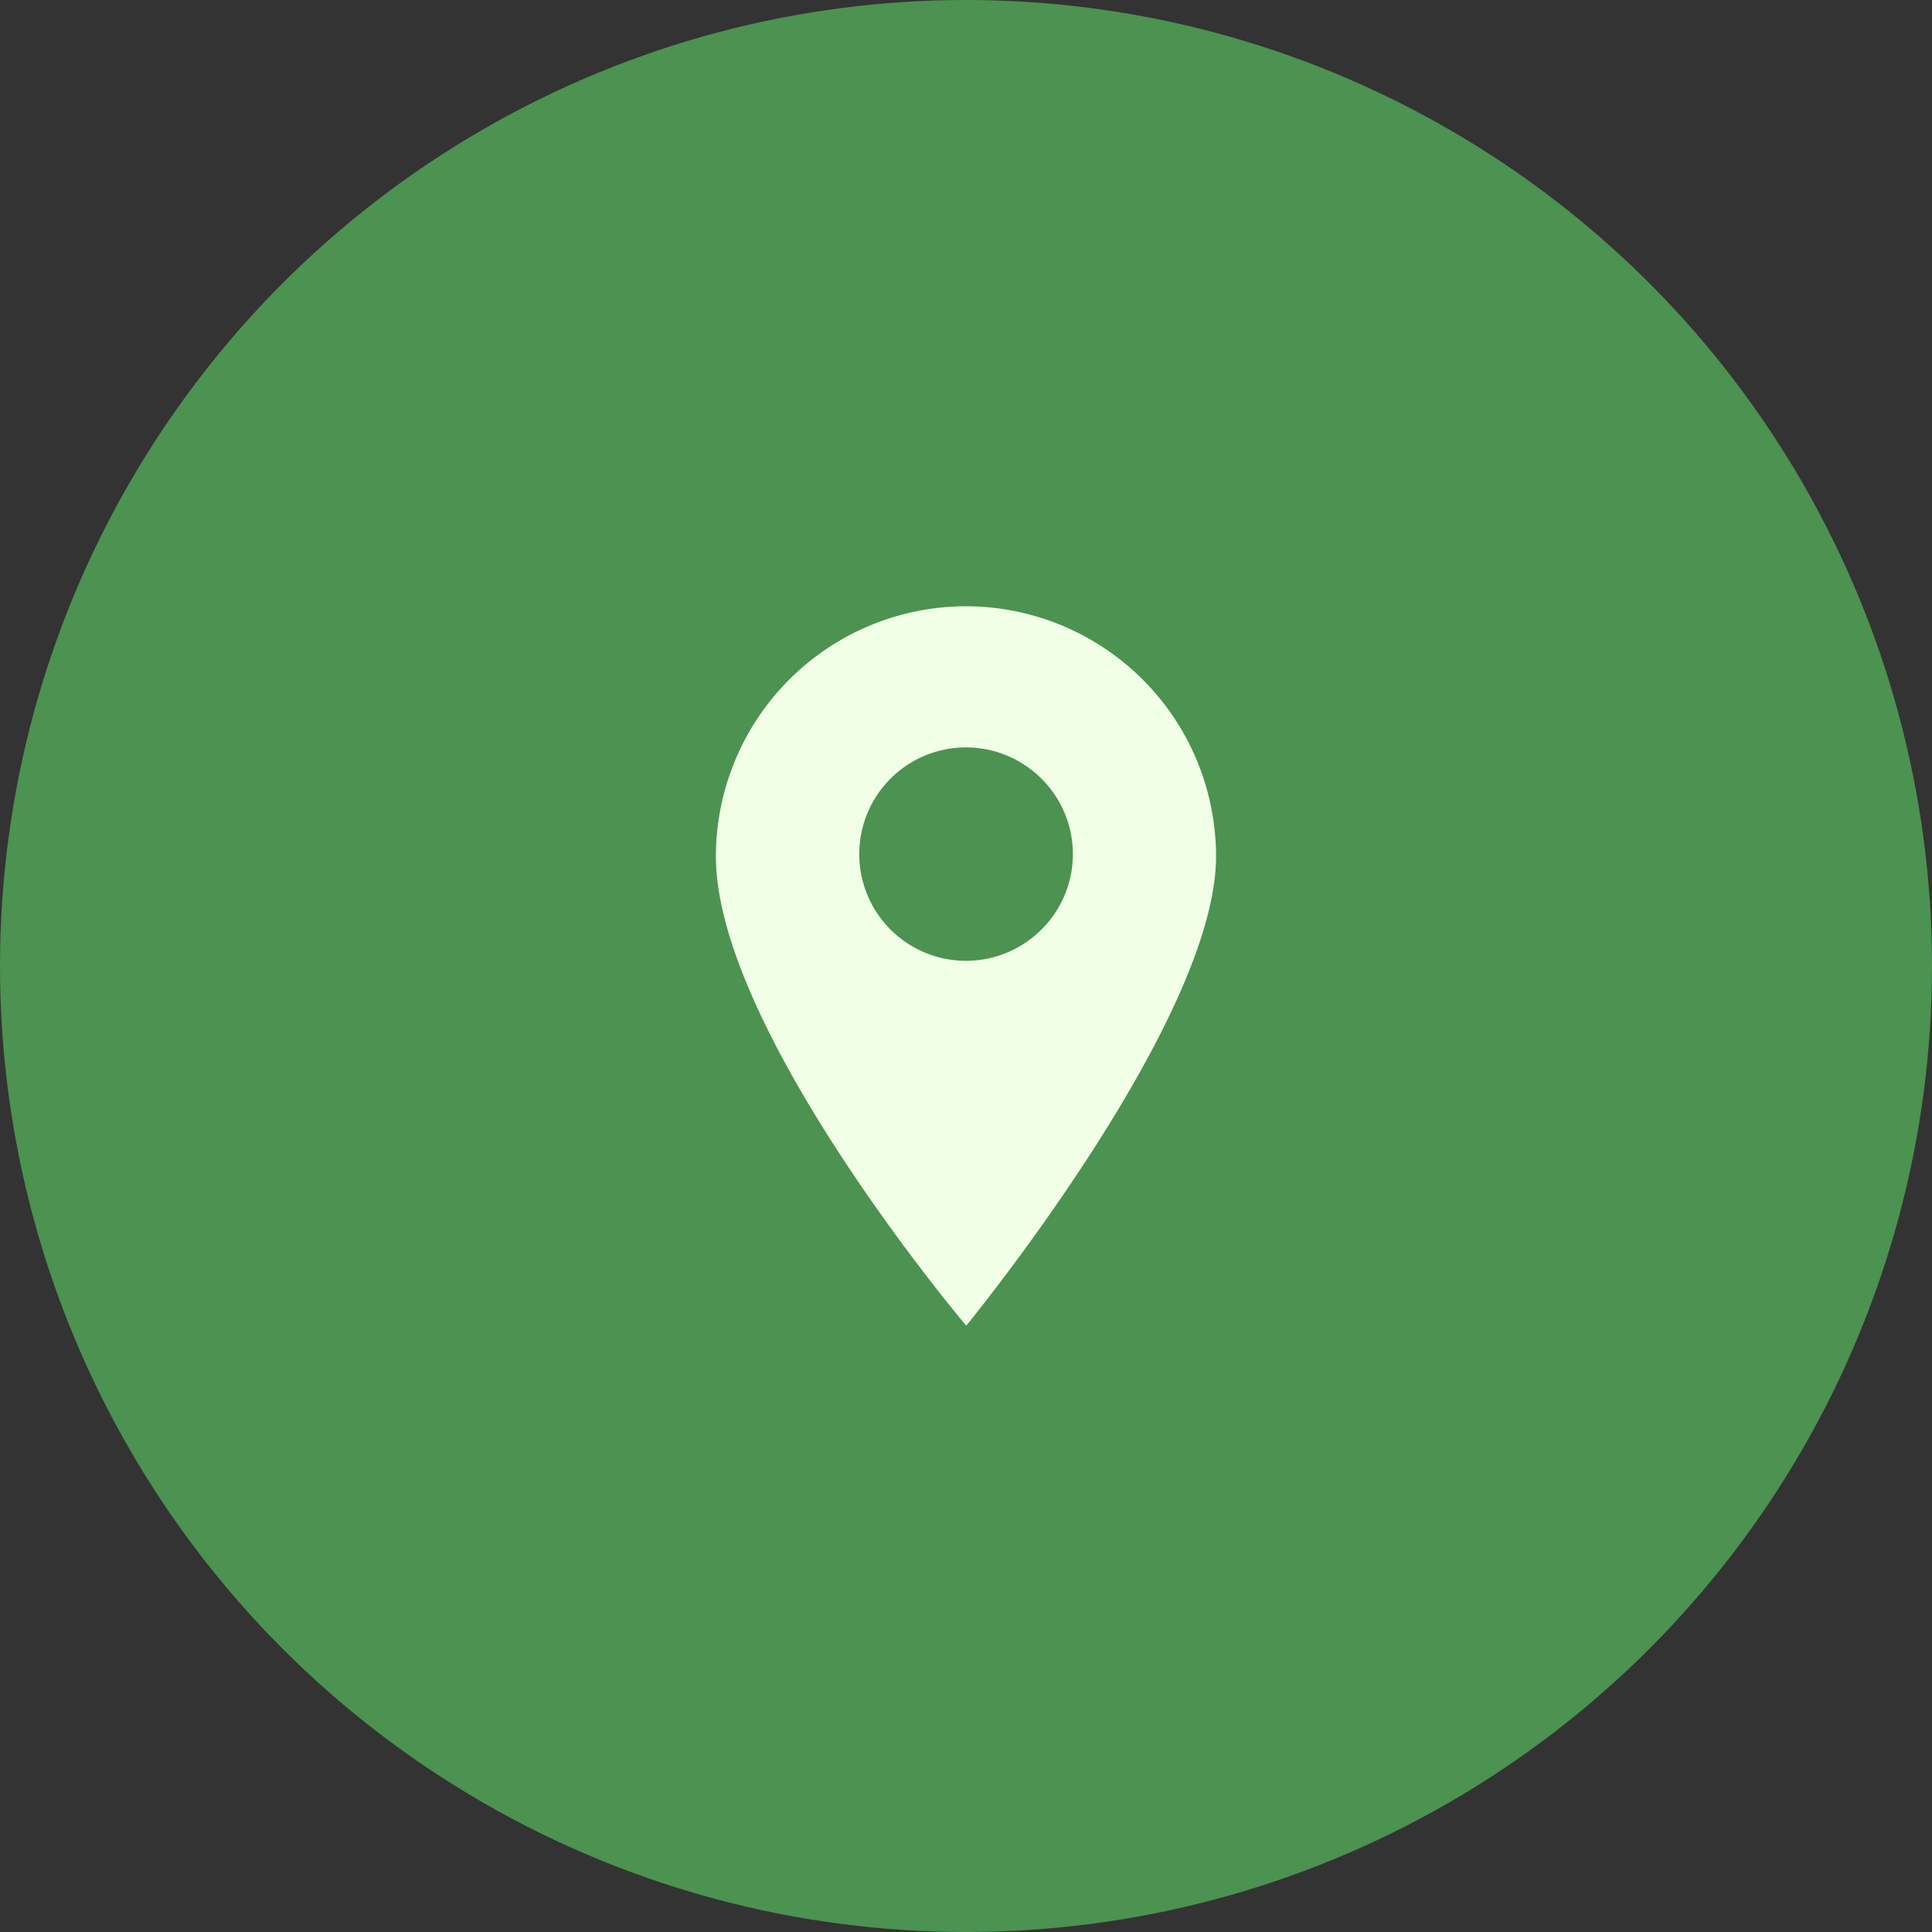 <svg xmlns="http://www.w3.org/2000/svg" width="60" height="60" viewBox="0 0 60 60">
  <rect x="0" y="0" width="60" height="60" fill="#333333" stroke="none"/>
  <g id="Group_467" data-name="Group 467" transform="translate(-837 -833)">
    <circle id="Ellipse_76" data-name="Ellipse 76" cx="30" cy="30" r="30" transform="translate(837 833)" fill="#4c9251"/>
    <g id="Group_464" data-name="Group 464" transform="translate(865.483 851.828)">
      <path id="Path_833" data-name="Path 833" d="M1.516,0A7.775,7.775,0,0,0-6.25,7.766c0,5.382,7.774,14.577,7.774,14.577S9.283,12.884,9.283,7.766A7.775,7.775,0,0,0,1.516,0ZM3.86,10.04a3.314,3.314,0,1,1,0-4.686A3.3,3.3,0,0,1,3.86,10.04Zm0,0" transform="translate(0 0)" fill="#f0ffe5"/>
    </g>
  </g>
</svg>
